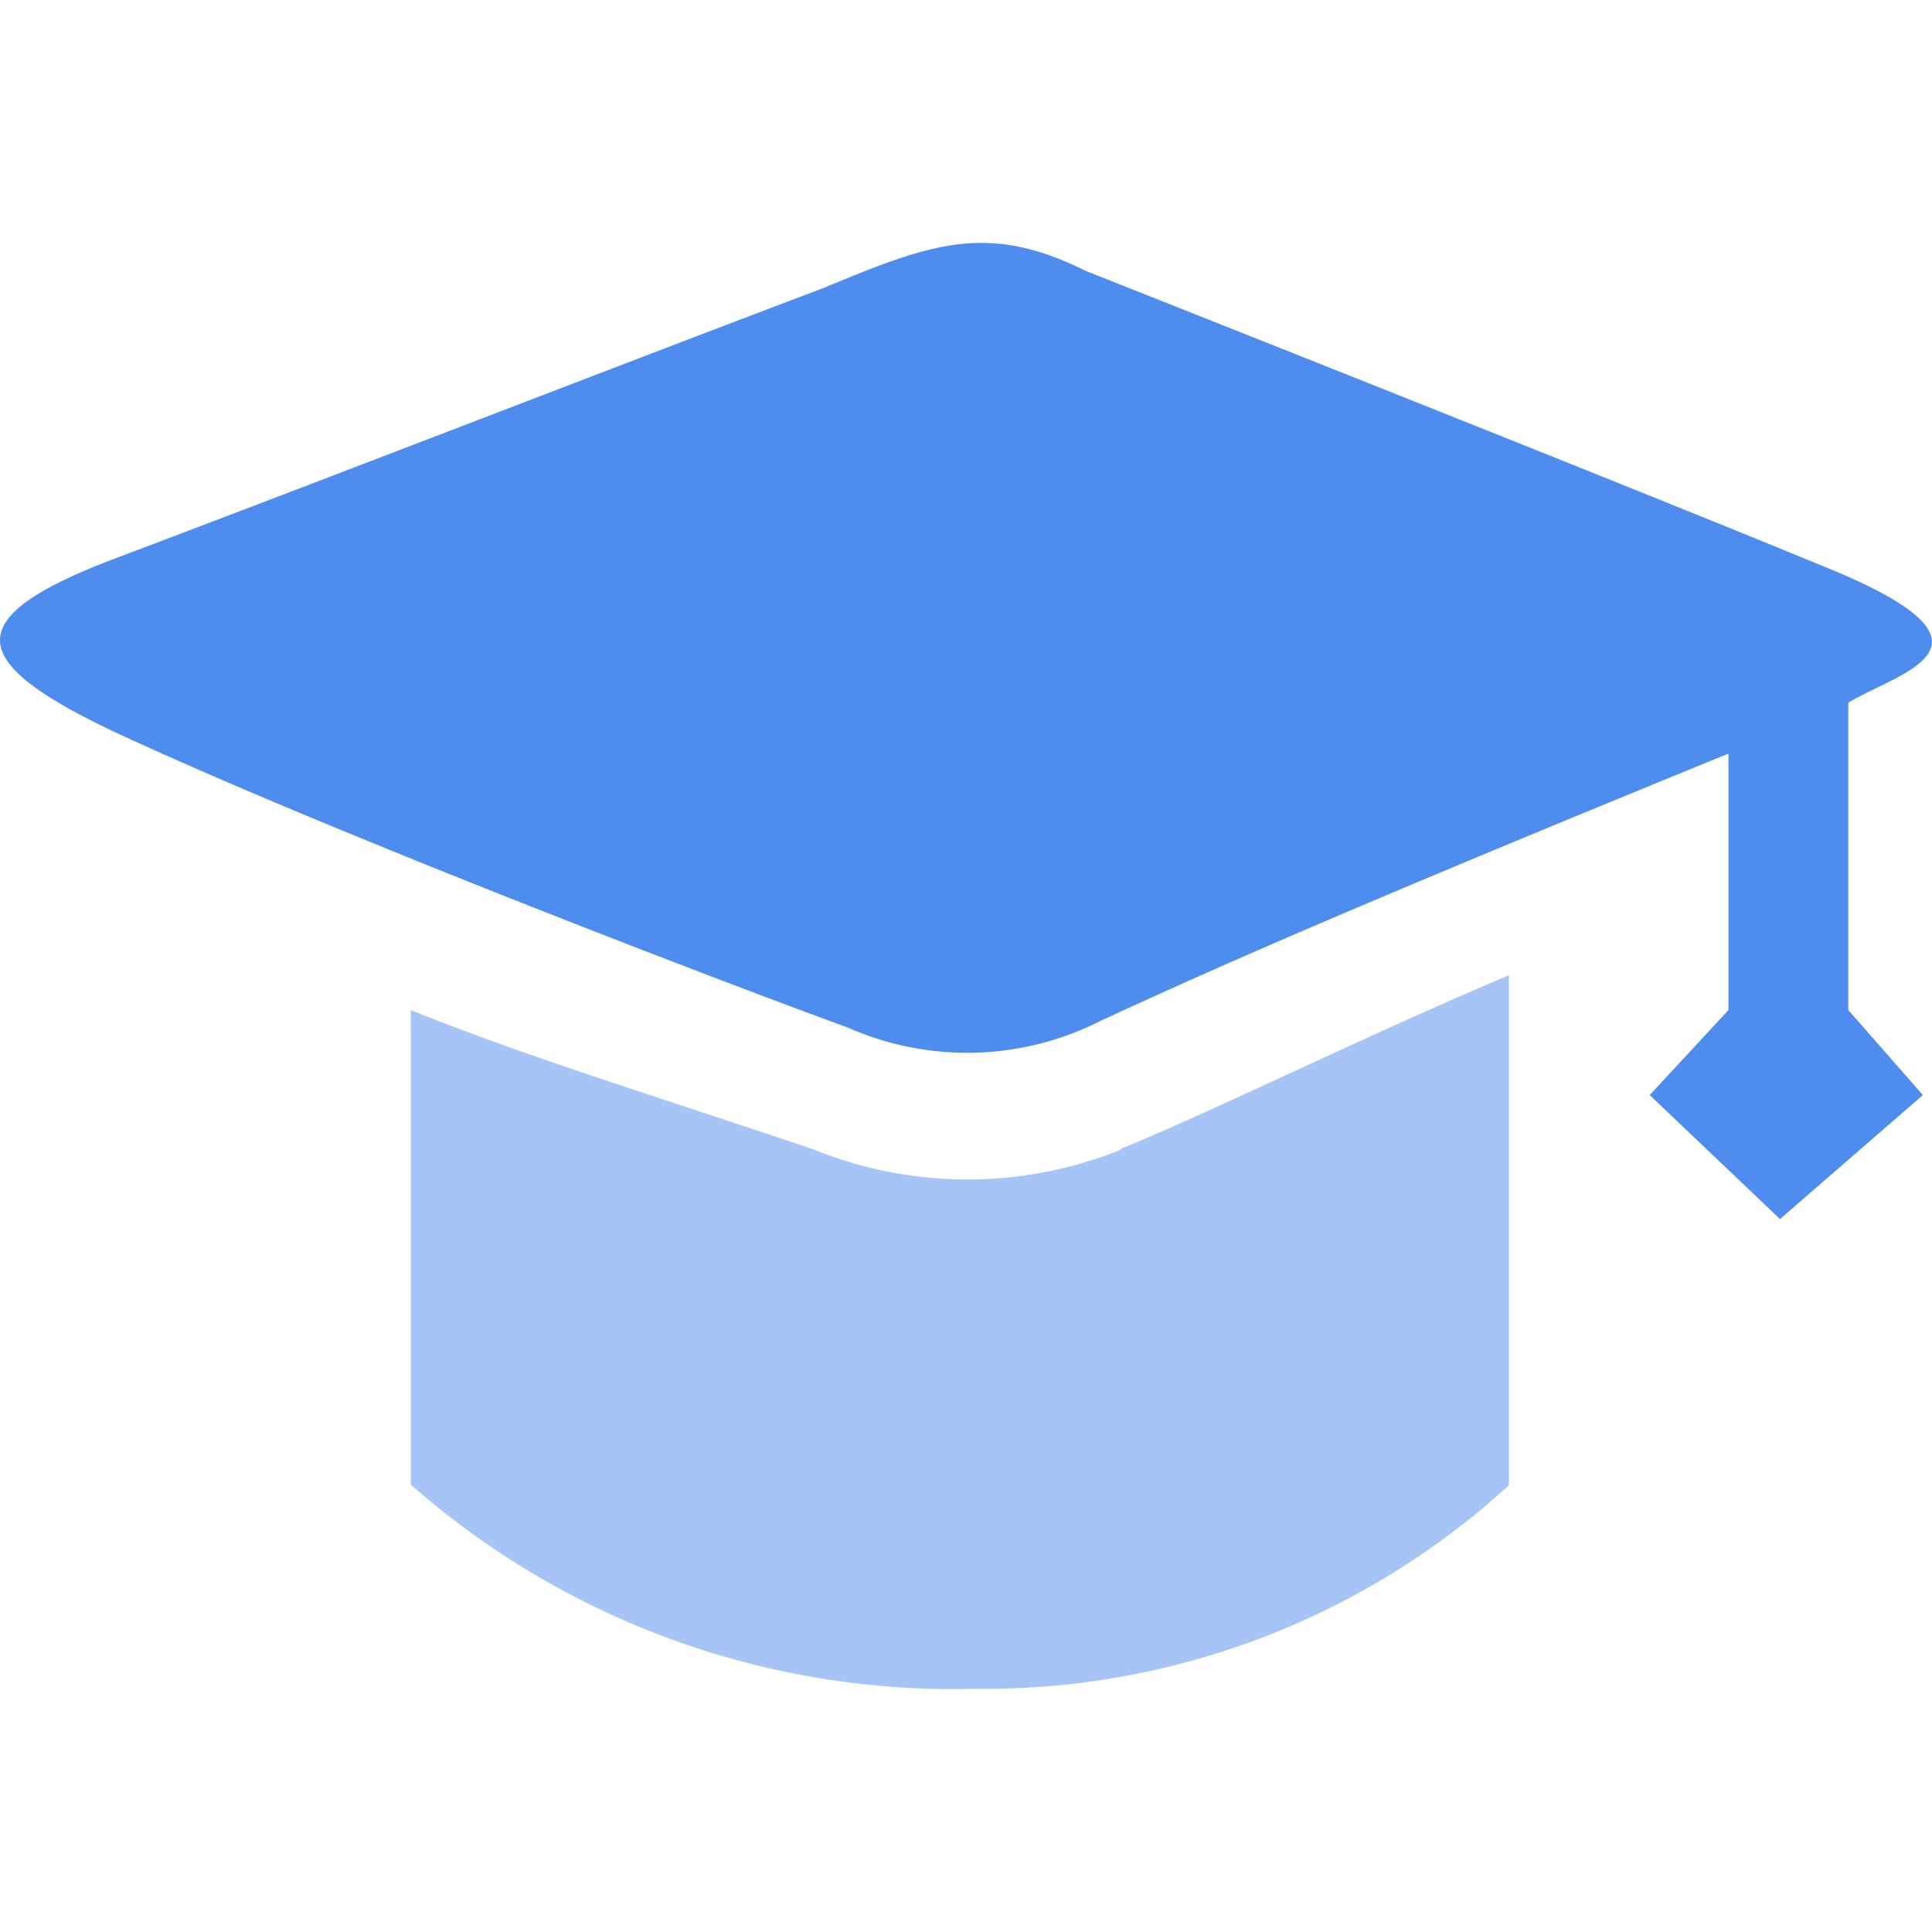 <svg t="1755269352887" class="icon" viewBox="0 0 1368 1024" version="1.1"
  xmlns="http://www.w3.org/2000/svg" p-id="1751" width="200" height="200">
  <path
    d="M1308.738 325.59V543.186l52.795 60.197L1260.384 691.21l-92.268-87.828L1223.871 543.186V361.61c-298.516 121.873-379.436 159.373-444.073 188.978a208.714 208.714 0 0 1-179.603 4.934C533.091 531.344 235.562 418.352 80.137 345.82c-103.617-49.341-110.031-79.933 0-121.873 148.024-55.756 374.501-143.584 502.789-191.938 75.986-31.579 115.952-46.874 185.524-12.335 124.34 49.341 394.731 156.412 534.368 214.142 122.86 52.795 40.46 70.558 5.921 91.775z"
    fill="#4E8CEE" p-id="1752"></path>
  <path
    d="M792.627 641.869c72.038-29.605 169.735-78.453 275.819-123.354v361.179A549.664 549.664 0 0 1 690.983 1023.772a581.242 581.242 0 0 1-400.159-144.57V543.186c81.907 33.059 174.175 61.183 285.193 98.683a290.128 290.128 0 0 0 218.089 0z"
    fill="#A6C5F6" p-id="1753"></path>
</svg>
